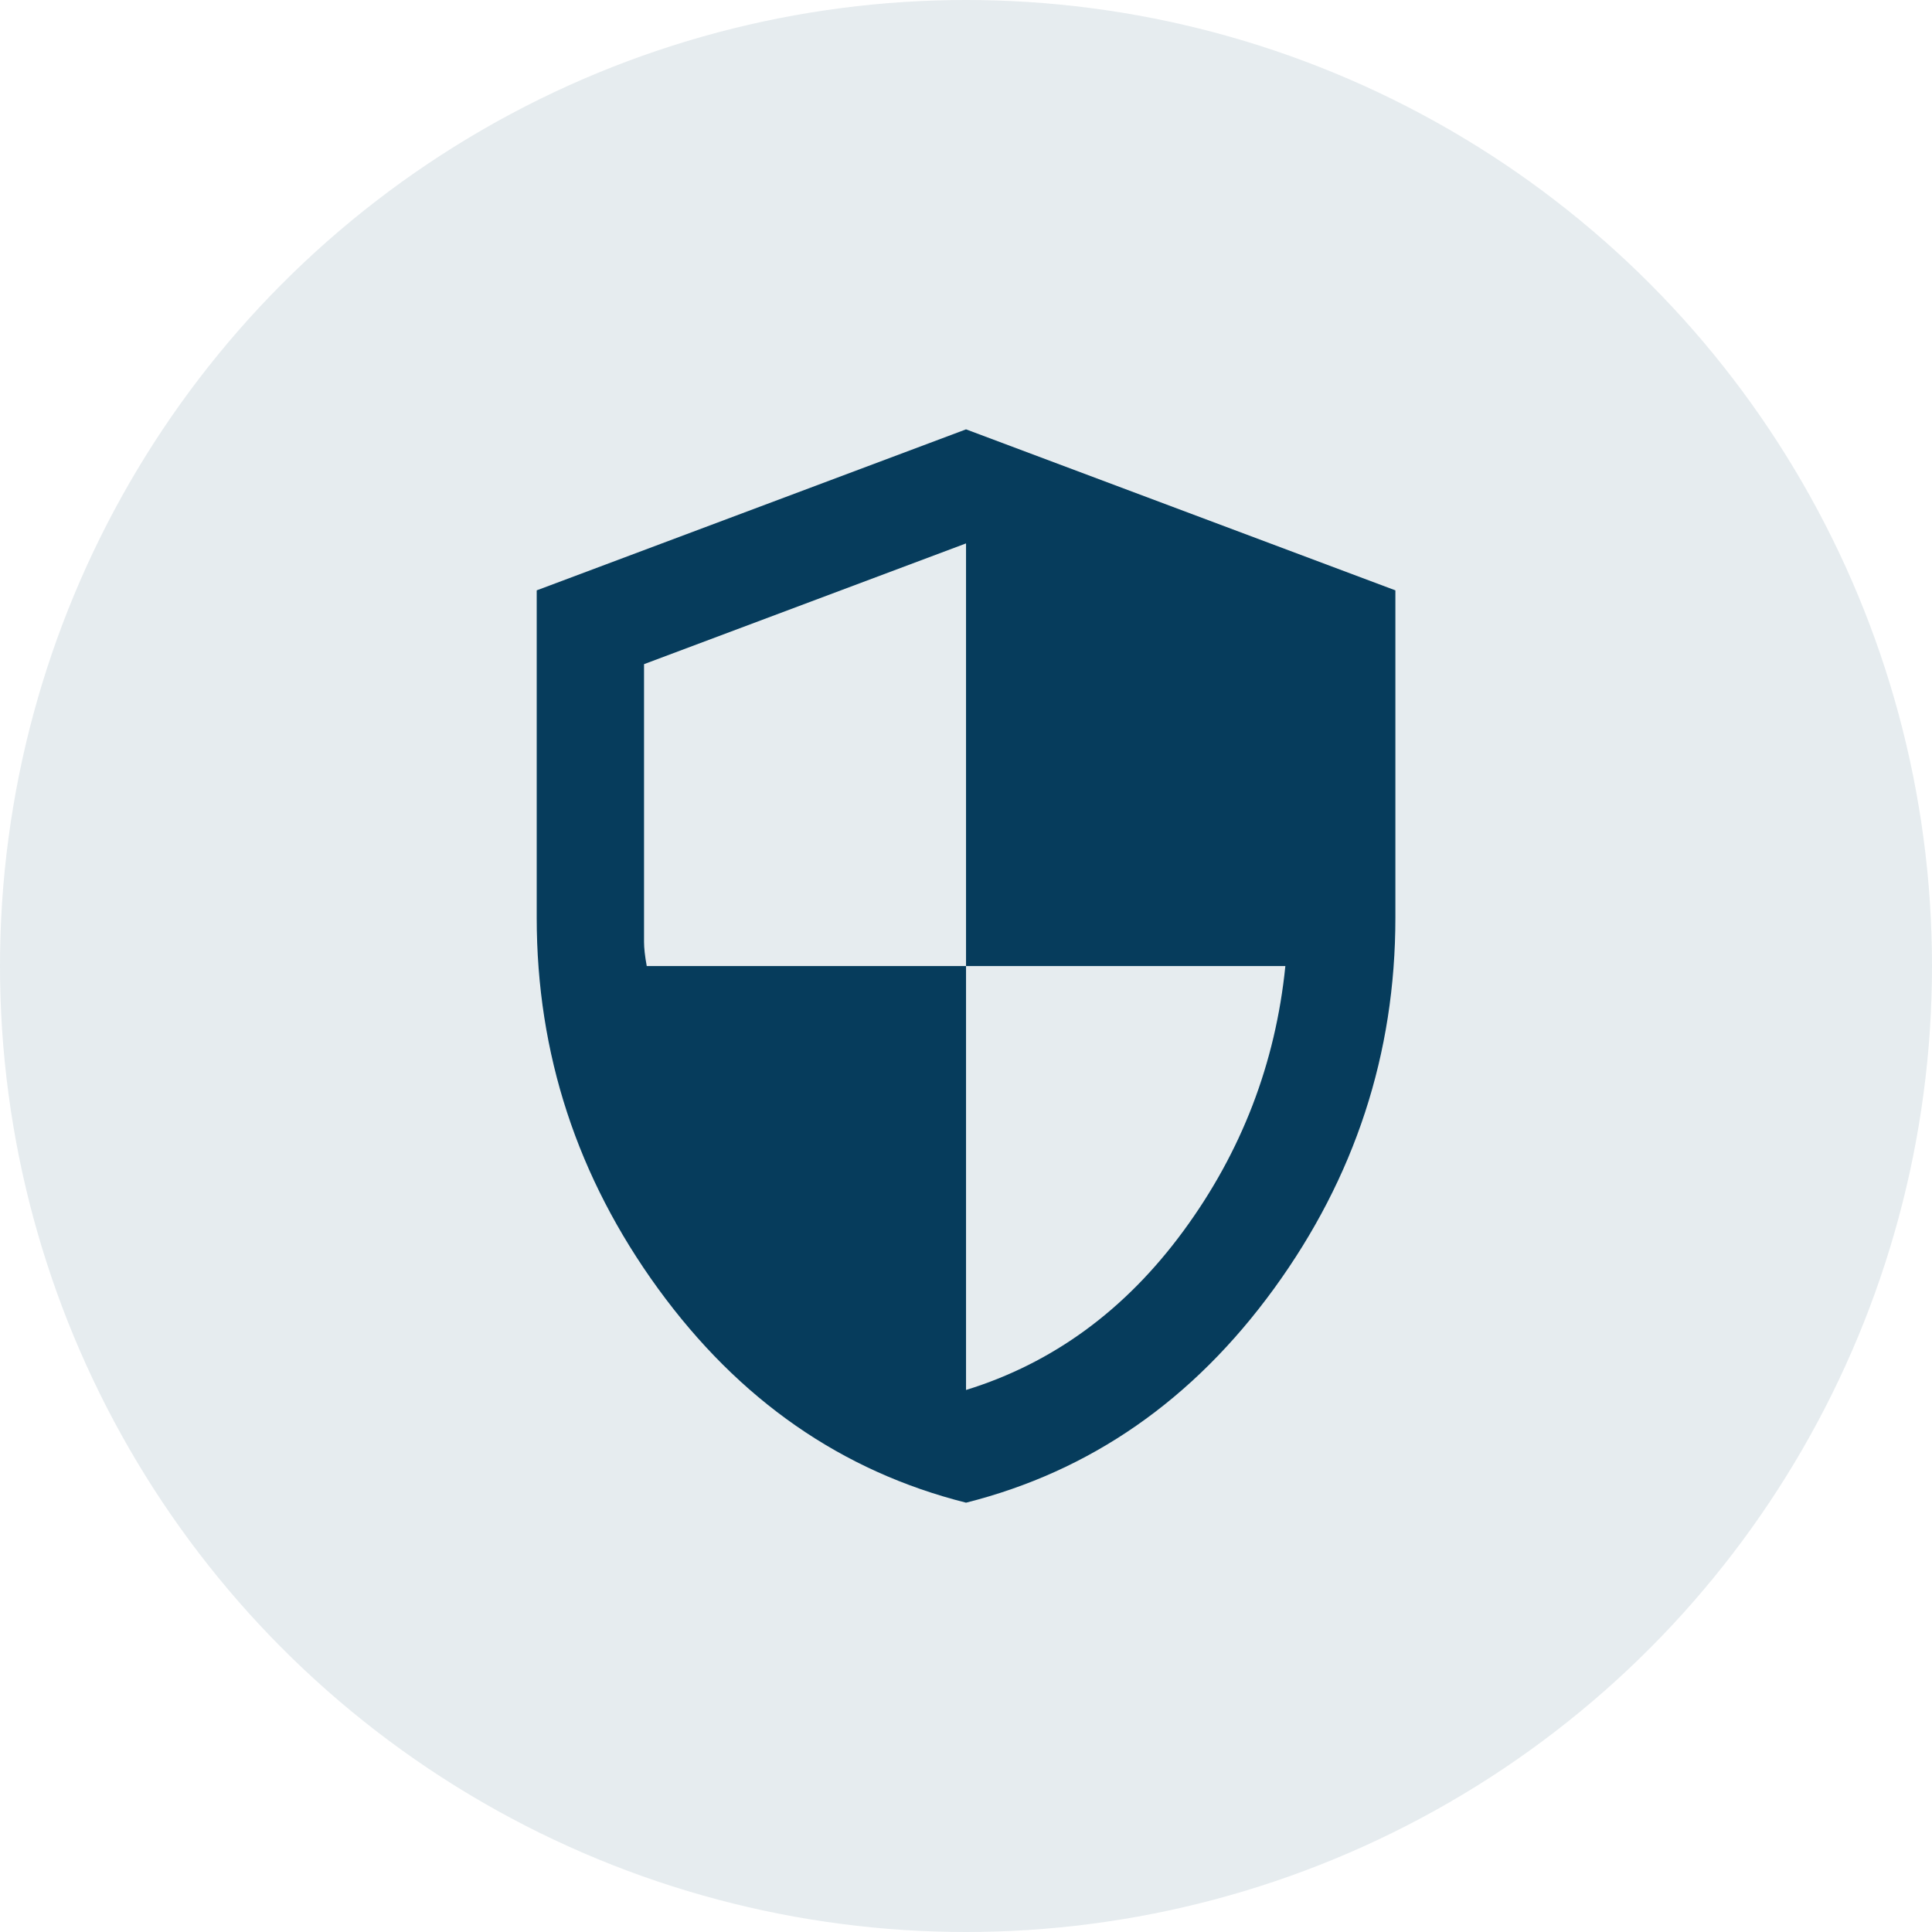 <svg width="60" height="60" viewBox="0 0 60 60" fill="none" xmlns="http://www.w3.org/2000/svg">
    <circle opacity="0.1" cx="30" cy="30" r="30" fill="#063C5C"/>
    <path d="M30.001 46.667C26.14 45.695 22.953 43.48 20.439 40.022C17.925 36.563 16.668 32.723 16.668 28.501V18.334L30.001 13.334L43.335 18.334V28.501C43.335 32.723 42.078 36.563 39.564 40.022C37.05 43.48 33.862 45.695 30.001 46.667ZM30.001 43.167C32.696 42.334 34.946 40.688 36.751 38.23C38.557 35.772 39.612 33.028 39.918 30.001H30.001V16.876L20.001 20.626V29.251C20.001 29.445 20.029 29.695 20.085 30.001H30.001V43.167Z" fill="#063C5C"/>
</svg>
